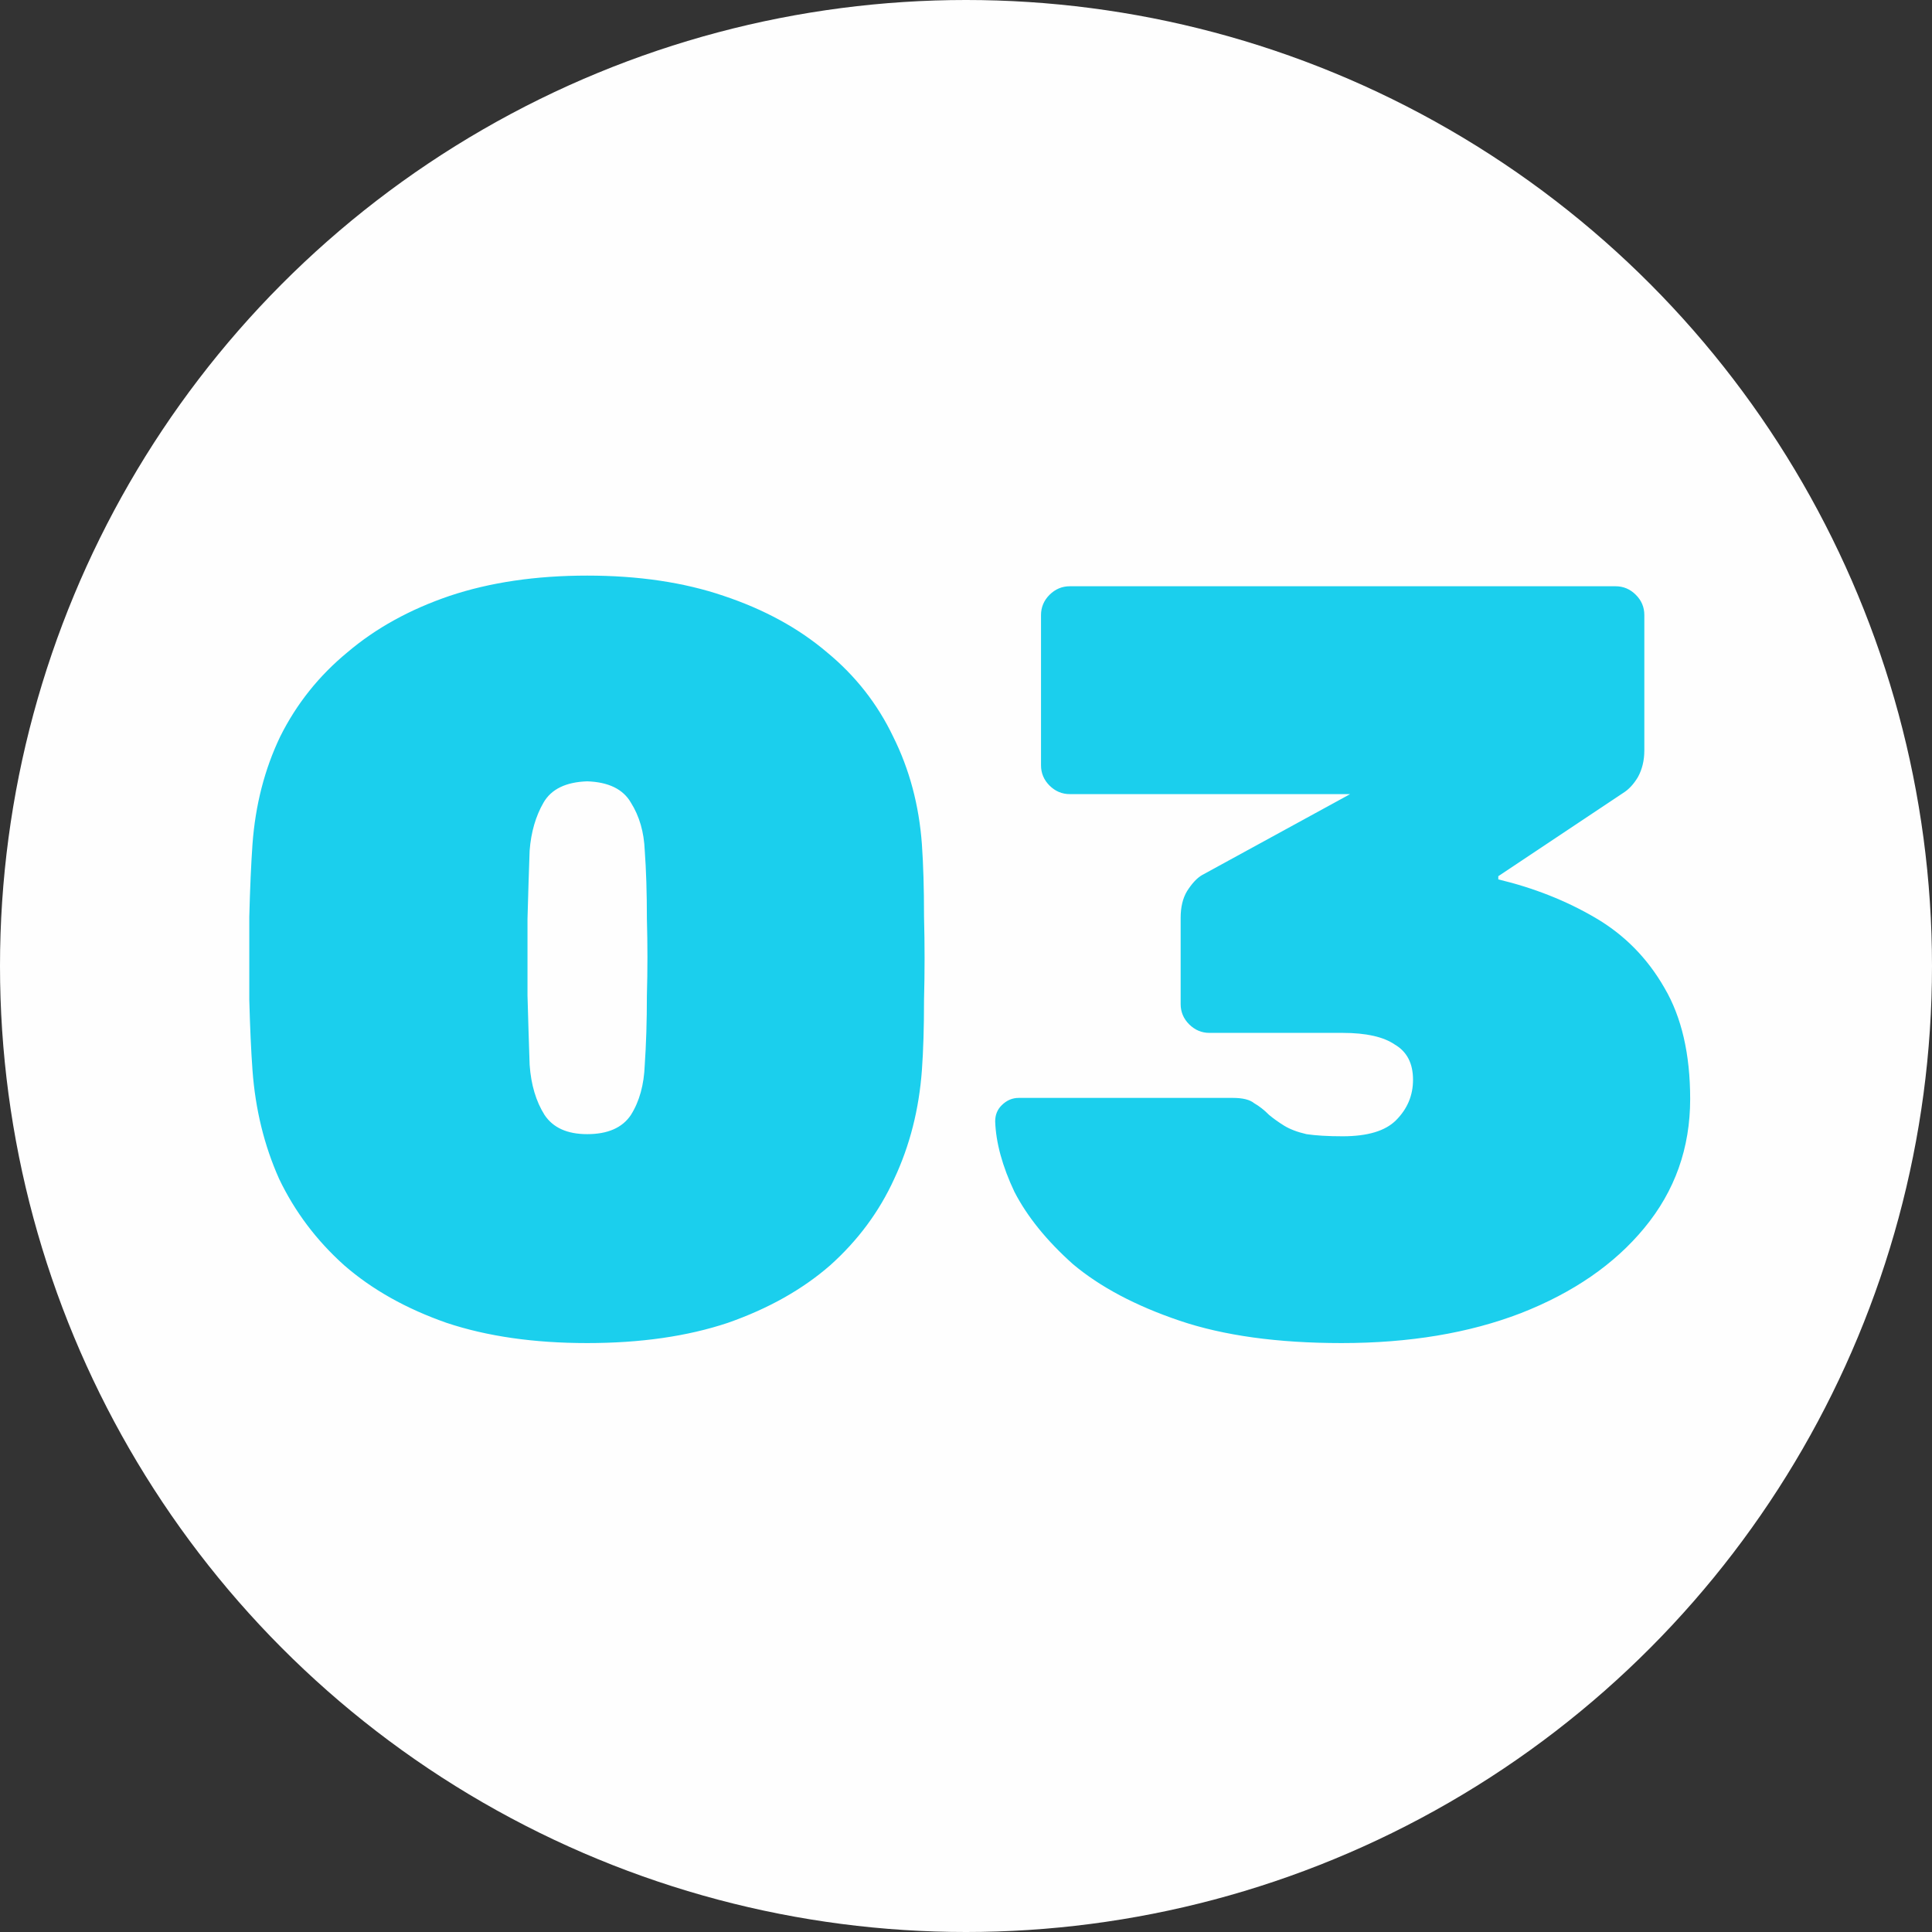 <svg xmlns="http://www.w3.org/2000/svg" width="29" height="29" viewBox="0 0 29 29" fill="none"><rect x="0" y="0" width="29" height="29" fill="#333333" stroke="none"/><circle cx="14.5" cy="14.5" r="14.5" fill="#FEFEFE"></circle><path d="M8.814 20.16C8.014 20.16 7.31 20.059 6.702 19.856C6.094 19.643 5.582 19.355 5.166 18.992C4.75 18.619 4.425 18.187 4.19 17.696C3.966 17.195 3.833 16.651 3.79 16.064C3.769 15.776 3.753 15.424 3.742 15.008C3.742 14.592 3.742 14.176 3.742 13.76C3.753 13.333 3.769 12.971 3.79 12.672C3.833 12.085 3.971 11.547 4.206 11.056C4.451 10.565 4.787 10.144 5.214 9.792C5.641 9.429 6.153 9.147 6.75 8.944C7.358 8.741 8.046 8.64 8.814 8.64C9.582 8.64 10.265 8.741 10.862 8.944C11.47 9.147 11.987 9.429 12.414 9.792C12.841 10.144 13.171 10.565 13.406 11.056C13.651 11.547 13.795 12.085 13.838 12.672C13.859 12.971 13.87 13.333 13.87 13.76C13.881 14.176 13.881 14.592 13.87 15.008C13.87 15.424 13.859 15.776 13.838 16.064C13.795 16.651 13.657 17.195 13.422 17.696C13.198 18.187 12.878 18.619 12.462 18.992C12.046 19.355 11.534 19.643 10.926 19.856C10.318 20.059 9.614 20.16 8.814 20.16ZM8.814 17.024C9.123 17.024 9.342 16.928 9.47 16.736C9.598 16.533 9.667 16.283 9.678 15.984C9.699 15.675 9.71 15.328 9.71 14.944C9.721 14.56 9.721 14.176 9.71 13.792C9.71 13.397 9.699 13.056 9.678 12.768C9.667 12.491 9.598 12.251 9.47 12.048C9.353 11.845 9.134 11.739 8.814 11.728C8.494 11.739 8.275 11.845 8.158 12.048C8.041 12.251 7.971 12.491 7.95 12.768C7.939 13.056 7.929 13.397 7.918 13.792C7.918 14.176 7.918 14.56 7.918 14.944C7.929 15.328 7.939 15.675 7.95 15.984C7.971 16.283 8.046 16.533 8.174 16.736C8.302 16.928 8.515 17.024 8.814 17.024ZM20.138 20.16C19.178 20.16 18.368 20.048 17.706 19.824C17.045 19.6 16.512 19.317 16.106 18.976C15.712 18.624 15.418 18.261 15.226 17.888C15.045 17.504 14.949 17.152 14.938 16.832C14.938 16.736 14.97 16.656 15.034 16.592C15.109 16.517 15.194 16.48 15.29 16.48H18.506C18.656 16.48 18.762 16.507 18.826 16.56C18.901 16.603 18.976 16.661 19.05 16.736C19.114 16.789 19.189 16.843 19.274 16.896C19.36 16.949 19.472 16.992 19.61 17.024C19.749 17.045 19.93 17.056 20.154 17.056C20.528 17.056 20.794 16.976 20.954 16.816C21.125 16.645 21.21 16.443 21.21 16.208C21.21 15.963 21.12 15.787 20.938 15.68C20.768 15.563 20.506 15.504 20.154 15.504H18.154C18.037 15.504 17.936 15.461 17.85 15.376C17.765 15.291 17.722 15.189 17.722 15.072V13.776C17.722 13.616 17.754 13.483 17.818 13.376C17.893 13.259 17.968 13.179 18.042 13.136L20.266 11.92H16.058C15.941 11.92 15.84 11.877 15.754 11.792C15.669 11.707 15.626 11.605 15.626 11.488V9.232C15.626 9.115 15.669 9.013 15.754 8.928C15.84 8.843 15.941 8.8 16.058 8.8H24.25C24.368 8.8 24.469 8.843 24.554 8.928C24.64 9.013 24.682 9.115 24.682 9.232V11.264C24.682 11.413 24.65 11.547 24.586 11.664C24.522 11.771 24.448 11.851 24.362 11.904L22.49 13.152V13.2C23.024 13.328 23.509 13.52 23.946 13.776C24.384 14.032 24.73 14.384 24.986 14.832C25.242 15.269 25.37 15.824 25.37 16.496C25.37 17.232 25.141 17.877 24.682 18.432C24.234 18.976 23.616 19.403 22.826 19.712C22.048 20.011 21.152 20.16 20.138 20.16Z" fill="#1BCFED"></path></svg>